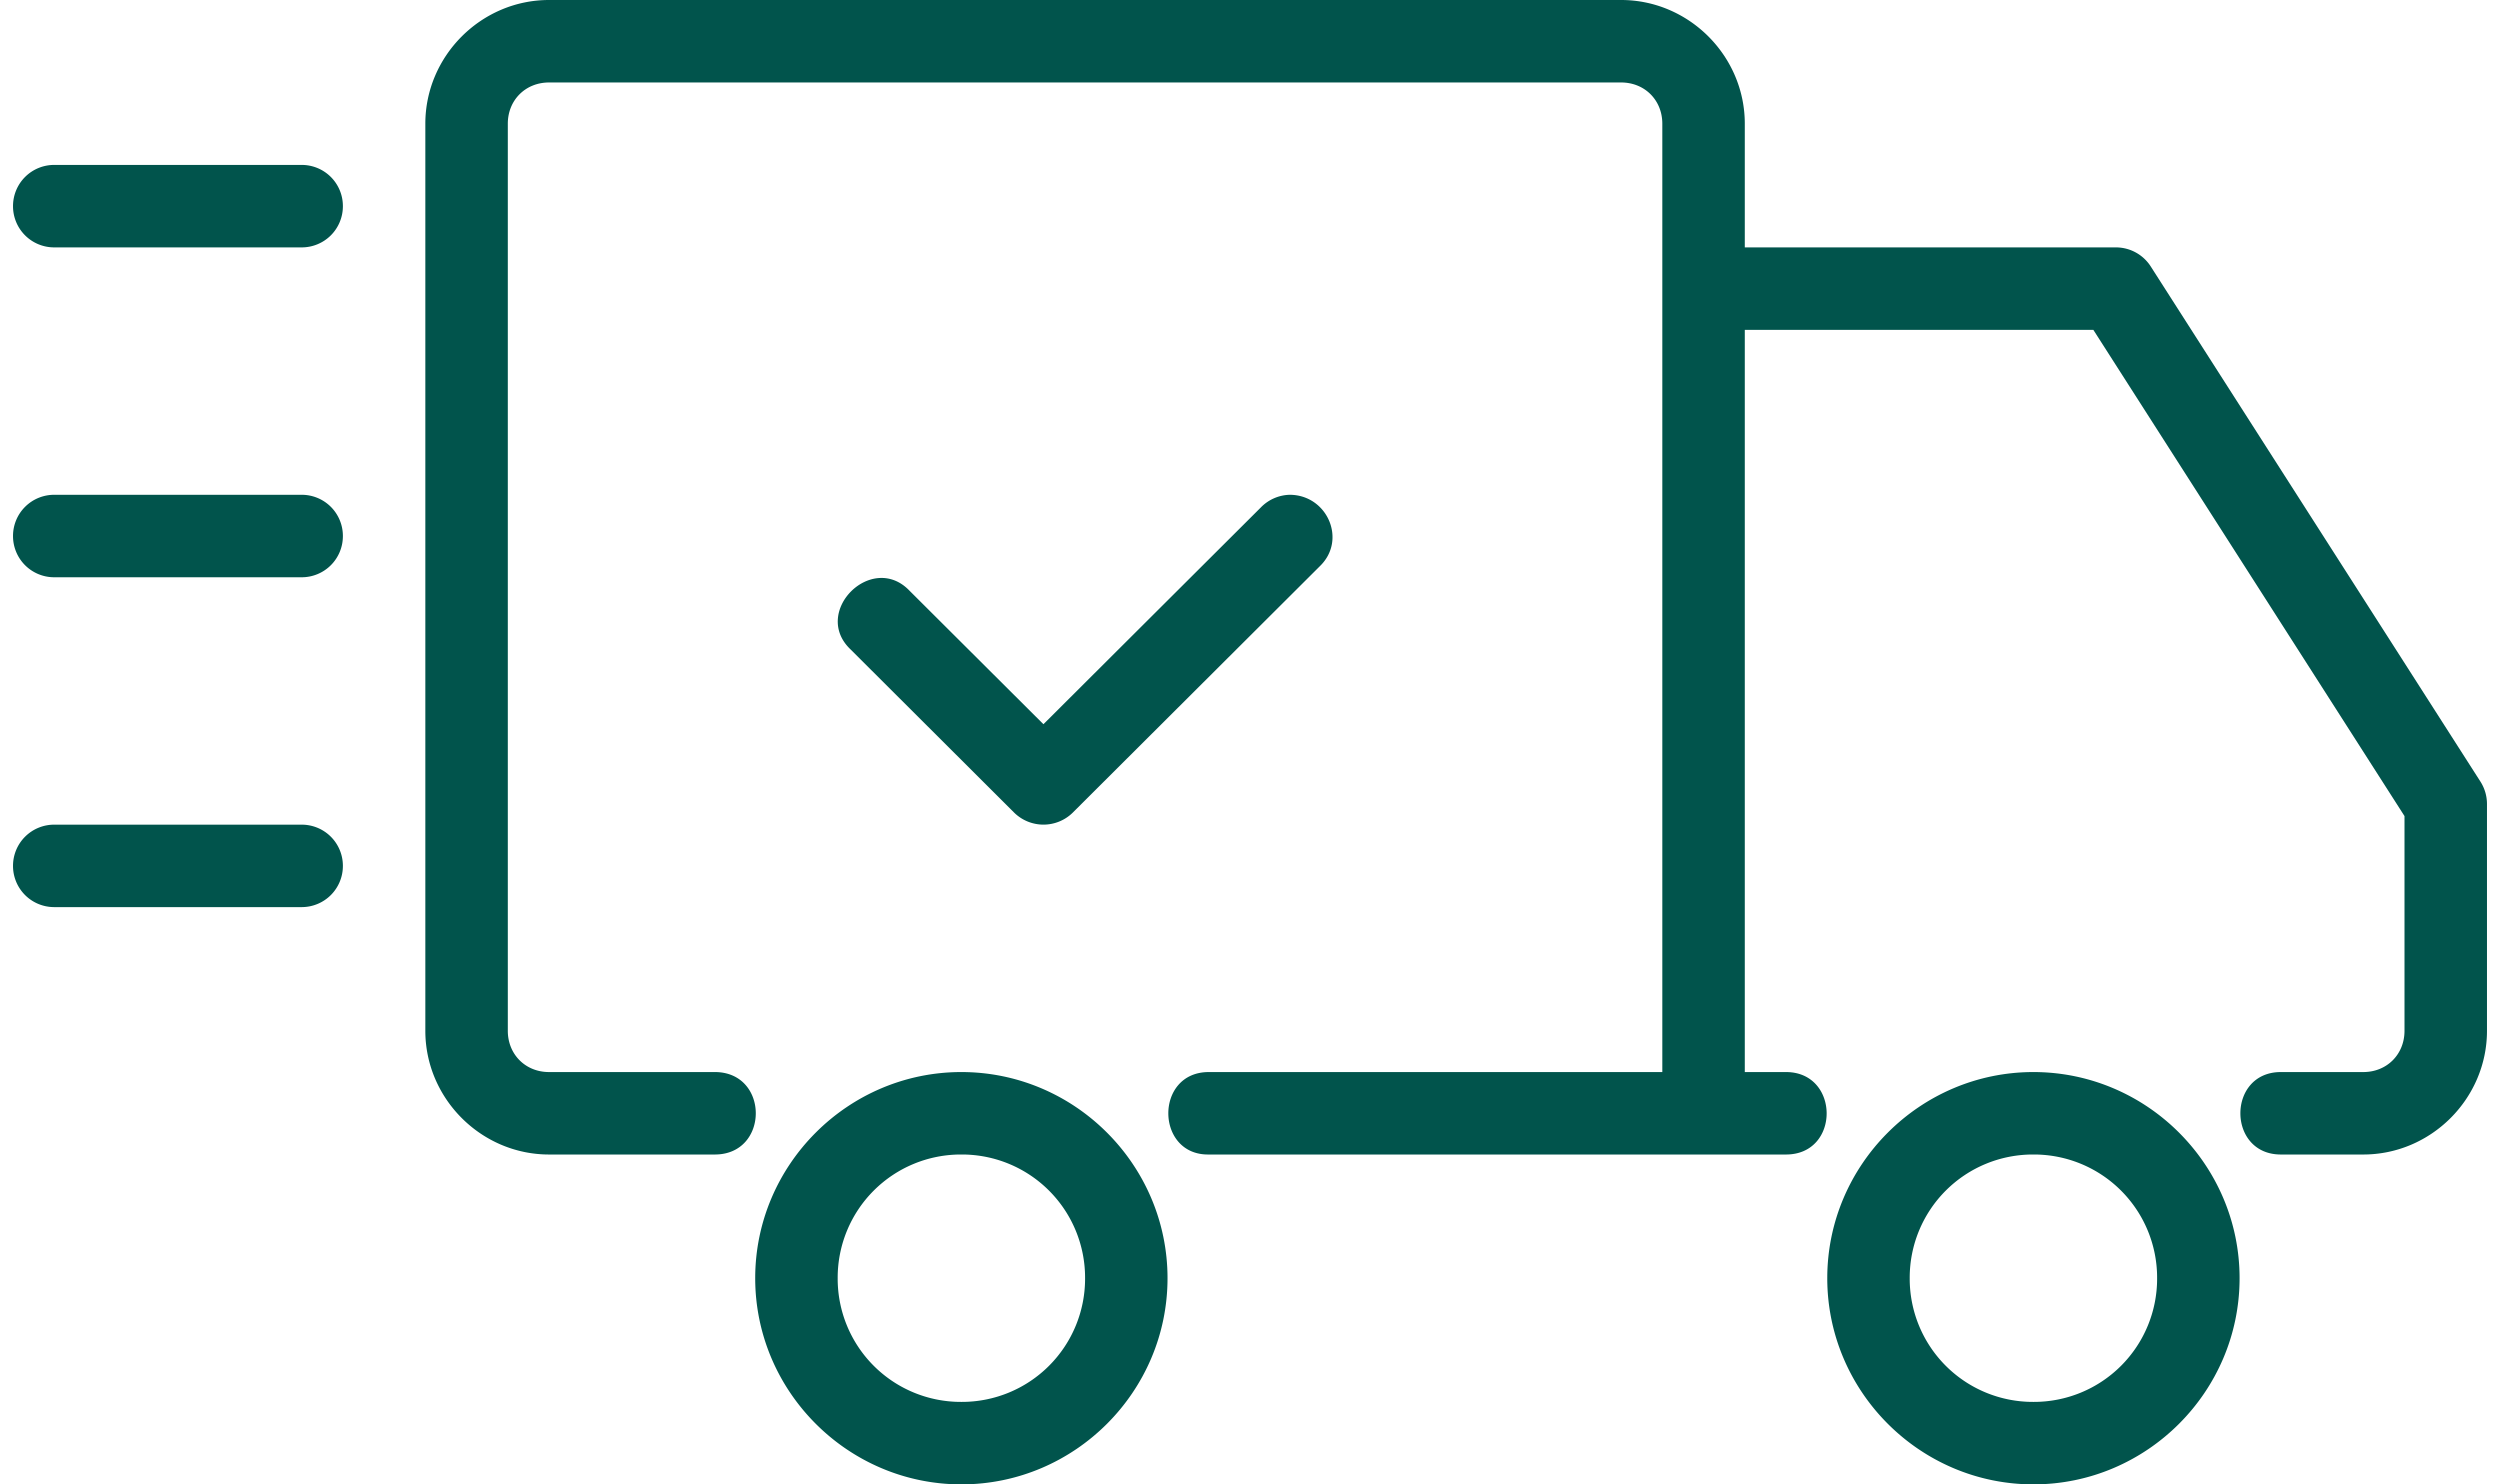 <svg width="96" height="57" viewBox="0 0 96 57" fill="none" xmlns="http://www.w3.org/2000/svg"><path d="M49.52 19a1.6 1.6 0 0 0-1.099.481l-8.353 8.329-5.146-5.13c-1.441-1.501-3.769.817-2.264 2.254l6.279 6.264a1.604 1.604 0 0 0 2.264 0l9.484-9.459C51.73 20.726 50.961 19 49.523 19zM2.083 31.667h9.5a1.58 1.58 0 0 1 1.584 1.583 1.58 1.58 0 0 1-1.584 1.583h-9.5A1.58 1.58 0 0 1 .5 33.25a1.58 1.58 0 0 1 1.583-1.583m0-12.667h9.5a1.58 1.58 0 0 1 1.584 1.583 1.58 1.58 0 0 1-1.584 1.584h-9.5A1.58 1.58 0 0 1 .5 20.583 1.58 1.58 0 0 1 2.083 19m0-12.667h9.5a1.58 1.58 0 0 1 1.584 1.584A1.58 1.58 0 0 1 11.583 9.5h-9.5A1.58 1.58 0 0 1 .5 7.917a1.58 1.58 0 0 1 1.583-1.584m76 34.834c-4.354 0-7.916 3.562-7.916 7.916S73.729 57 78.083 57 86 53.438 86 49.083c0-4.354-3.562-7.916-7.917-7.916m0 3.166a4.73 4.73 0 0 1 4.75 4.75 4.73 4.73 0 0 1-4.75 4.75 4.73 4.73 0 0 1-4.75-4.75 4.73 4.73 0 0 1 4.75-4.75m-41.166-3.166c-4.355 0-7.917 3.562-7.917 7.916S32.563 57 36.917 57s7.916-3.562 7.916-7.917c0-4.354-3.562-7.916-7.916-7.916m0 3.166a4.73 4.73 0 0 1 4.75 4.75 4.73 4.73 0 0 1-4.75 4.75 4.73 4.73 0 0 1-4.75-4.75 4.73 4.73 0 0 1 4.75-4.75M21.083 0c-2.603 0-4.75 2.147-4.75 4.75v34.833c0 2.603 2.147 4.75 4.75 4.75h6.334c2.14.032 2.14-3.198 0-3.166h-6.334c-.905 0-1.583-.678-1.583-1.584V4.75c0-.906.678-1.583 1.583-1.583H62.25c.906 0 1.583.677 1.583 1.583v36.417H46.417c-2.09 0-2.052 3.198 0 3.166h22.166c2.09 0 2.071-3.166 0-3.166H67v-28.5h13.385l11.948 18.67v8.246c0 .906-.677 1.584-1.583 1.584h-3.167c-2.07 0-2.07 3.166 0 3.166h3.167c2.603 0 4.75-2.147 4.75-4.75v-8.708a1.6 1.6 0 0 0-.247-.855L82.586 10.228A1.59 1.59 0 0 0 81.25 9.5H67V4.75C67 2.147 64.853 0 62.25 0z" fill="#01544C"/></svg>